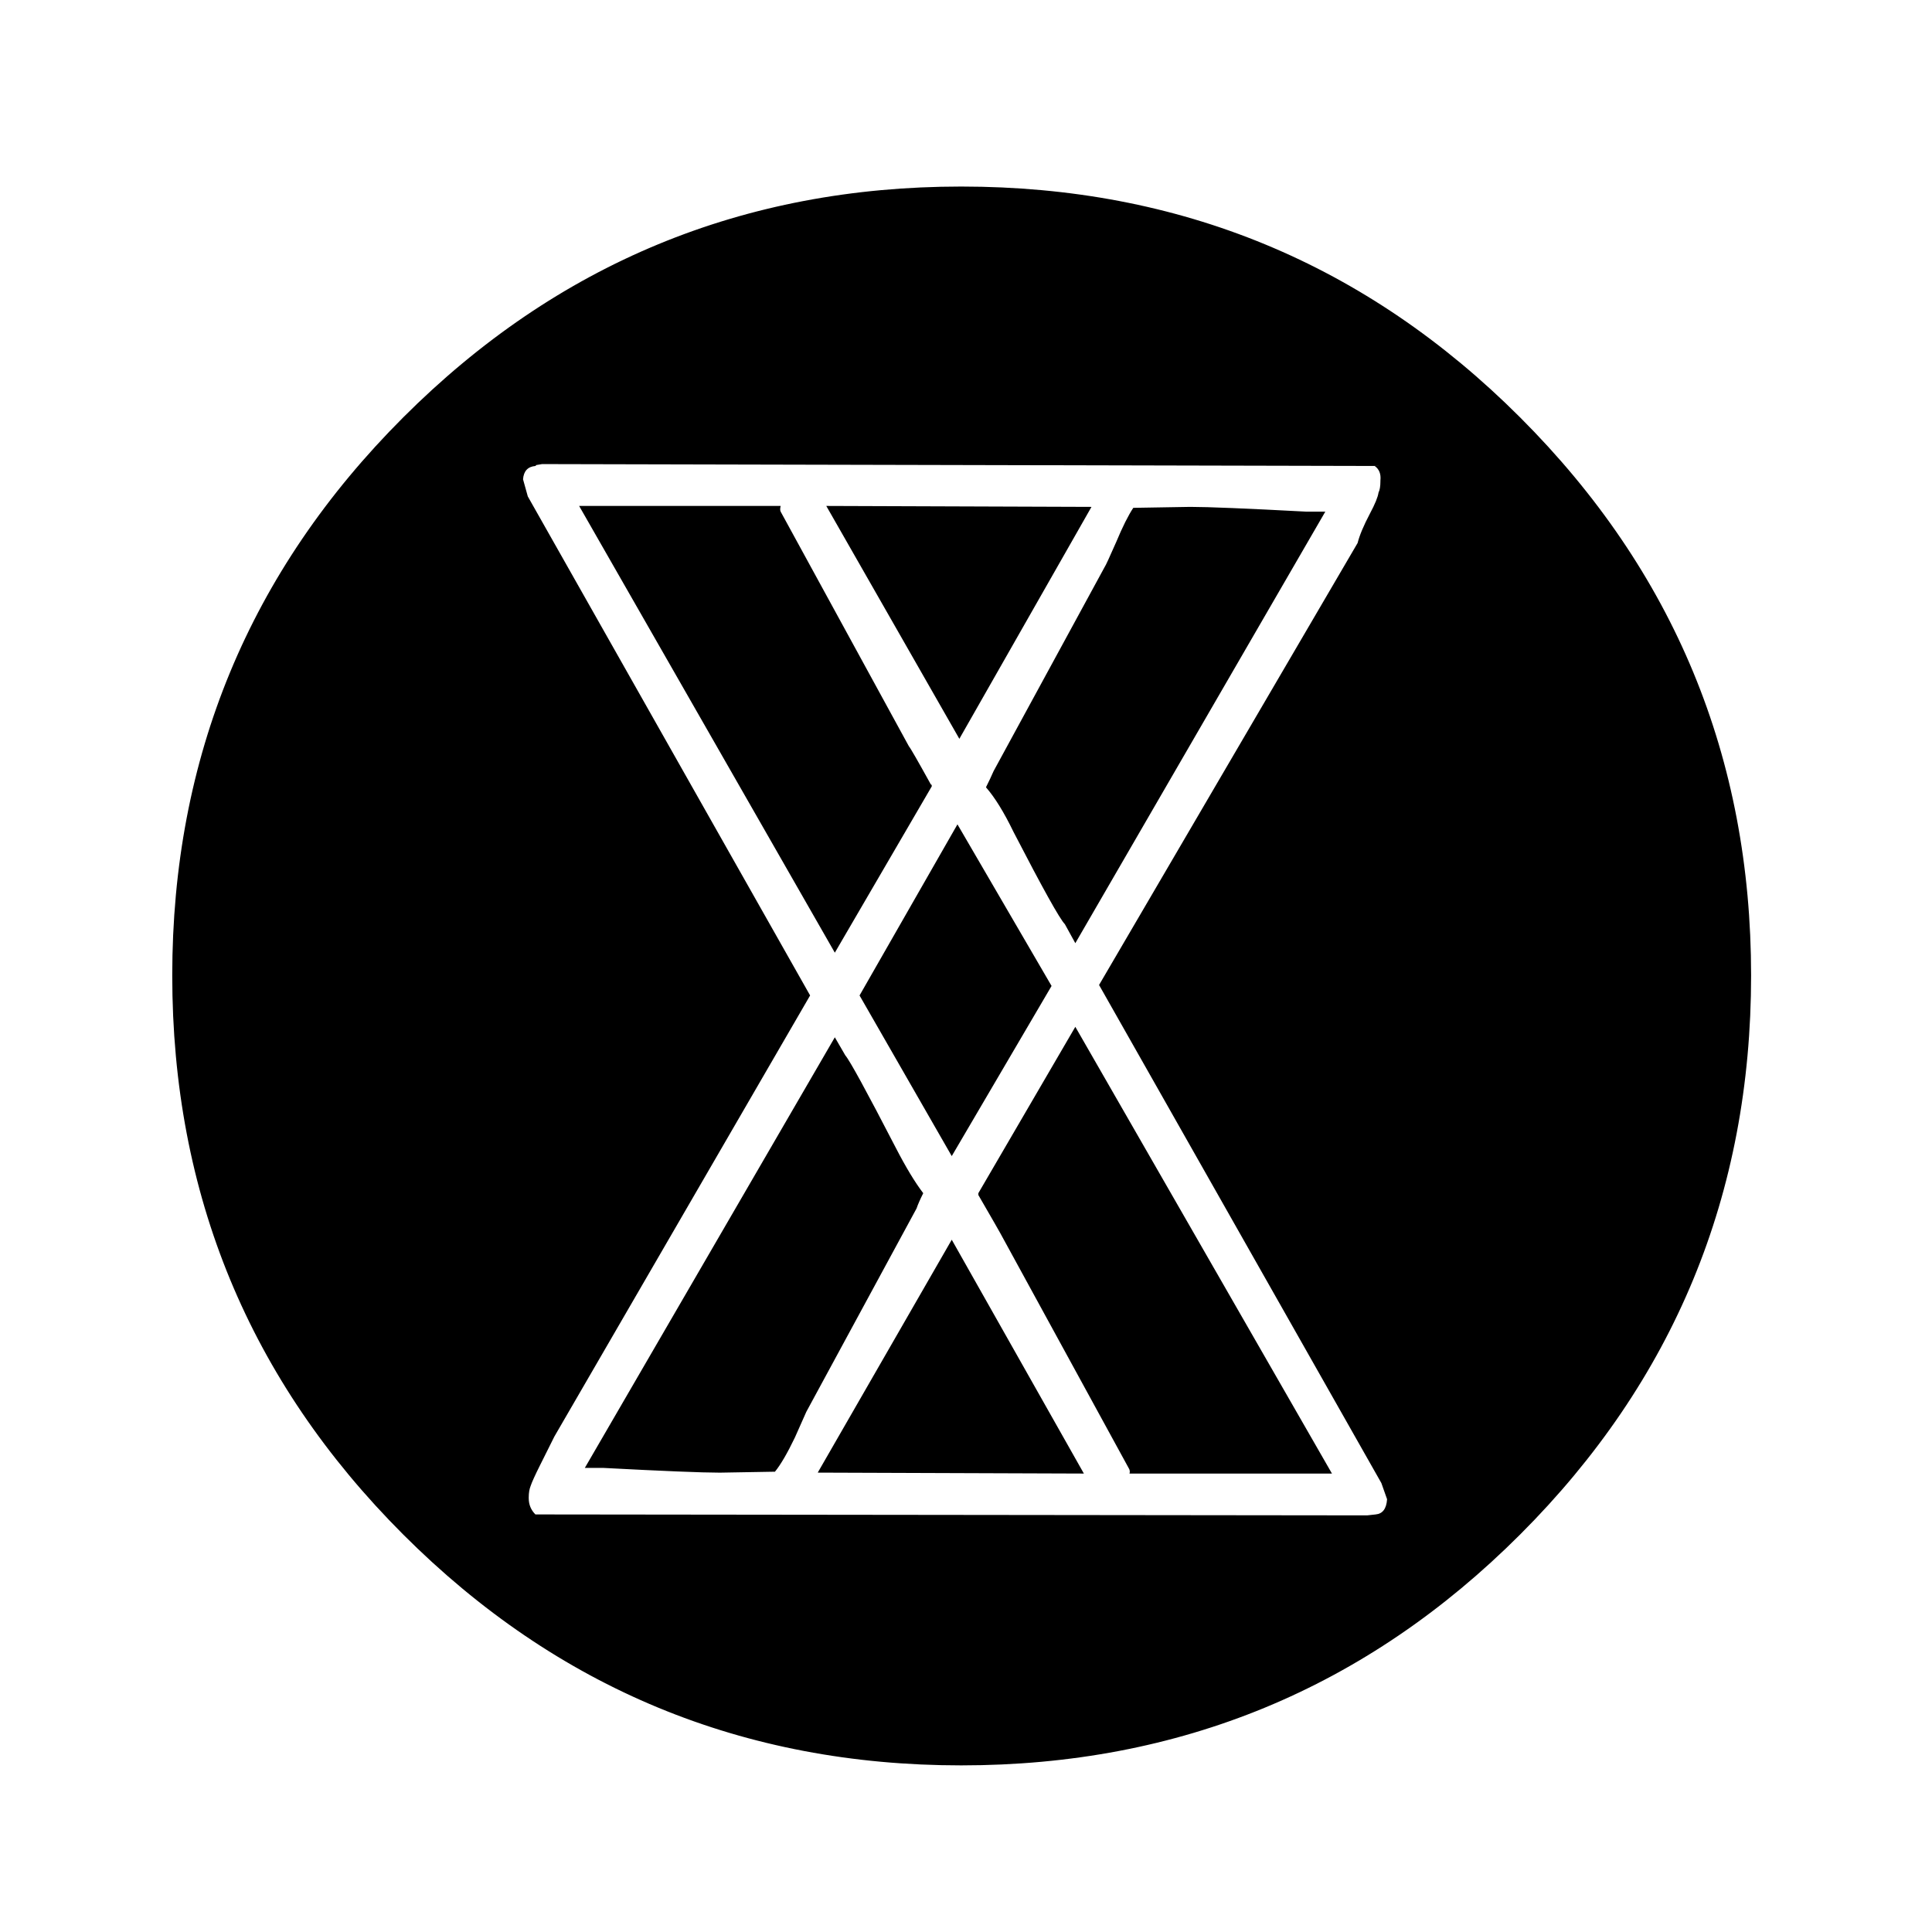 <?xml version="1.0" encoding="UTF-8"?>
<!-- Uploaded to: ICON Repo, www.svgrepo.com, Generator: ICON Repo Mixer Tools -->
<svg width="800px" height="800px" version="1.1" viewBox="144 144 512 512" xmlns="http://www.w3.org/2000/svg">
 <path d="m545.09 256.41c-40.305-40.305-89.09-60.457-146.36-60.457-57.098 0-105.8 20.152-146.11 60.457-40.305 40.305-60.457 89.004-60.457 146.1 0 57.27 20.152 106.05 60.457 146.36 40.305 40.305 89.008 60.457 146.11 60.457 57.266 0 106.05-20.152 146.36-60.457 40.309-40.305 60.461-89.09 60.461-146.36 0-57.098-20.152-105.8-60.461-146.1m-35.266 14.859v0.254c0 1.344-0.168 2.352-0.504 3.023-0.168 1.176-0.922 3.023-2.266 5.543-1.68 3.188-2.773 5.793-3.273 7.809l-68.52 117.13 74.816 132 1.512 4.281c-0.168 2.519-1.176 3.863-3.023 4.031l-2.269 0.25h-0.25l-220.16-0.25c-1.176-1.176-1.766-2.602-1.766-4.281v-0.254c0-1.176 0.168-2.184 0.504-3.023 0.336-1.008 1.176-2.856 2.519-5.539 1.512-3.023 2.773-5.543 3.777-7.559l67.766-116.88-74.816-132.25-1.262-4.535c0.168-2.184 1.262-3.359 3.277-3.527l0.25-0.25 1.512-0.254h0.758l219.91 0.504c1.176 0.84 1.68 2.102 1.512 3.777m-149.12 262.99 70.531 0.25-35.016-61.969-35.516 61.719m42.57-73.559c3.695 6.383 5.625 9.742 5.793 10.078l34.008 62.219c0.336 0.504 0.418 1.008 0.25 1.512h53.656l-68.012-118.39-25.695 44.082v0.504m-31.488-52.898 24.434 42.57 26.453-45.09-24.941-42.824-25.945 45.344m-72.801 125.2h4.785c15.957 0.84 26.285 1.262 30.984 1.262l14.613-0.254c1.512-1.848 3.273-4.871 5.289-9.07 1.848-4.195 2.856-6.465 3.023-6.801l29.219-53.906c0.336-1.008 0.926-2.352 1.766-4.031-2.184-2.856-4.621-6.887-7.305-12.09-7.727-14.949-12.176-23.094-13.352-24.438l-2.773-4.785-66.25 114.11m99.25-193.21 35.016-61.465-70.281-0.25 35.266 61.715m-7.555 12.09c-3.527-6.379-5.461-9.738-5.797-10.074l-34.004-62.219c-0.168-0.336-0.168-0.84 0-1.512h-53.406l67.762 118.39 25.695-44.086c0-0.336-0.082-0.504-0.25-0.504m49.121-64.234c-1.848 4.199-2.856 6.383-3.023 6.551l-29.473 54.16c-0.504 1.176-1.176 2.602-2.016 4.281 2.352 2.688 4.785 6.633 7.305 11.84 7.727 14.945 12.258 23.09 13.602 24.434l2.773 5.039 66.25-114.36h-5.039c-15.785-0.84-26.031-1.262-30.73-1.262l-15.117 0.254c-1.34 2.012-2.852 5.035-4.531 9.066z"/>
 <path transform="matrix(5.038 0 0 5.038 148.09 148.09)" d="m90.8 50.5c0 11.367-4 21.051-12.001 29.051-8 8-17.683 12-29.05 12-11.333 0-21-4-29-12-8-8-12-17.683-12-29.051 0-11.333 4-20.999 12-28.999 8-8 17.667-12 29-12 11.367 0 21.05 4 29.05 12 8.001 8 12.001 17.666 12.001 28.999zm0 0" fill="none" stroke="#000000" stroke-linecap="round" stroke-linejoin="round"/>
</svg>